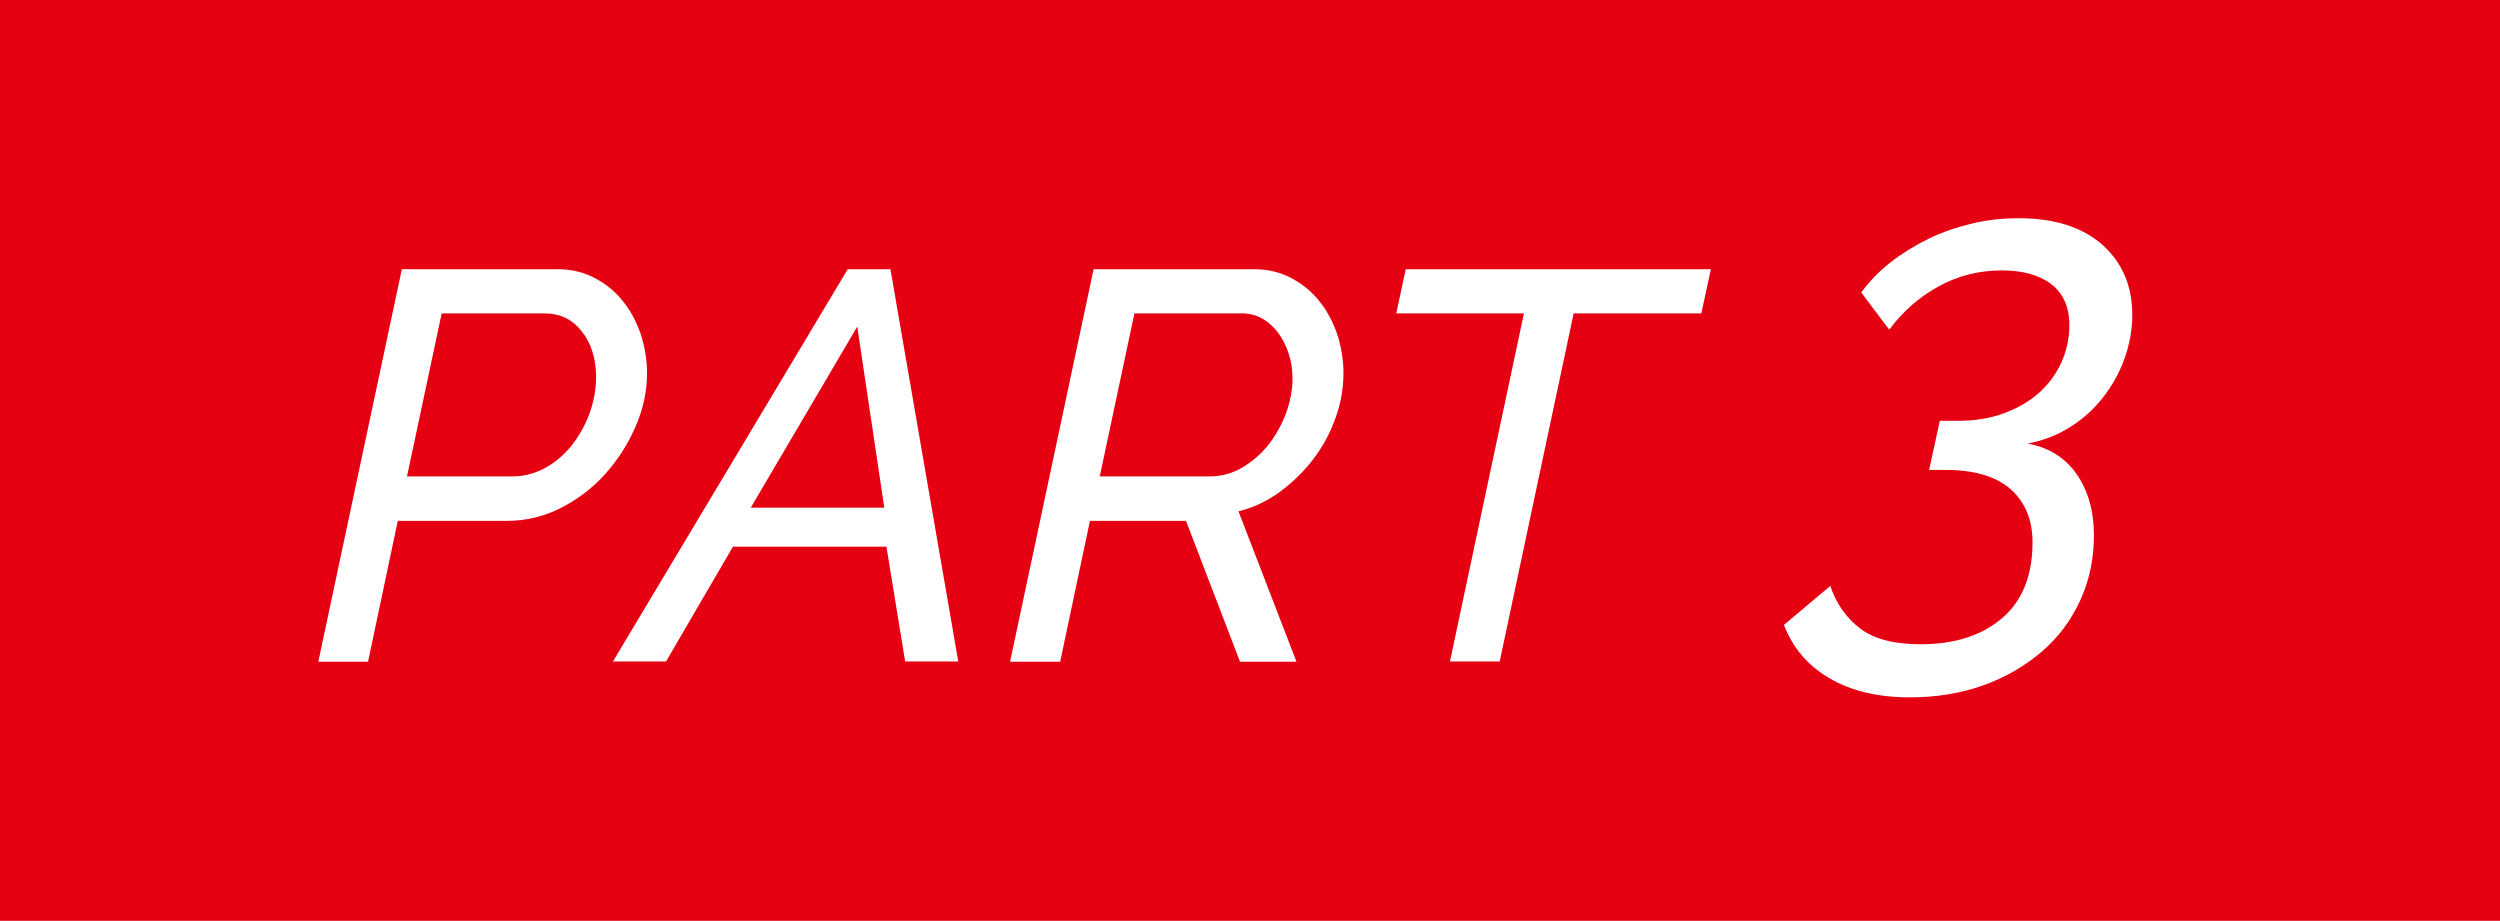 <?xml version="1.0" encoding="UTF-8"?>
<svg id="uuid-98a5508b-c44f-4e69-b8a0-9f6585ea0017" data-name="レイヤー 2" xmlns="http://www.w3.org/2000/svg" width="81.45" height="30" viewBox="0 0 81.45 30">
  <defs>
    <style>
      .uuid-fd7ed7b2-d16a-4dc8-8698-ea11f42760f7 {
        fill: #fff;
      }

      .uuid-dfb28636-f434-43e7-99cc-31503cdfcf16 {
        fill: #e50012;
      }
    </style>
  </defs>
  <g id="uuid-b018d55d-2c60-4256-a69a-372e0a5b0380" data-name="文字">
    <g>
      <rect class="uuid-dfb28636-f434-43e7-99cc-31503cdfcf16" width="81.45" height="30"/>
      <g>
        <path class="uuid-fd7ed7b2-d16a-4dc8-8698-ea11f42760f7" d="M13.08,8.77h5.08c.46,0,.86.1,1.22.29.36.19.67.44.92.76.25.31.44.67.58,1.08.13.41.2.83.2,1.26,0,.58-.12,1.15-.37,1.73-.25.58-.58,1.09-.99,1.55s-.9.83-1.45,1.11c-.55.28-1.14.42-1.76.42h-3.55l-.97,4.59h-1.62l2.72-12.78ZM16.71,15.52c.36,0,.71-.09,1.04-.27.33-.18.62-.42.86-.72s.44-.65.59-1.04c.14-.39.22-.79.22-1.2,0-.61-.16-1.11-.47-1.5s-.71-.58-1.21-.58h-3.35l-1.13,5.31h3.46Z"/>
        <path class="uuid-fd7ed7b2-d16a-4dc8-8698-ea11f42760f7" d="M27.62,8.77h1.39l2.21,12.78h-1.73l-.61-3.74h-5l-2.18,3.74h-1.73l7.65-12.78ZM28.81,16.54l-.88-5.9-3.47,5.9h4.36Z"/>
        <path class="uuid-fd7ed7b2-d16a-4dc8-8698-ea11f42760f7" d="M32.91,21.55l2.72-12.78h5.22c.46,0,.86.1,1.22.29.36.19.67.44.92.76.25.31.44.67.58,1.08.13.41.2.83.2,1.26,0,.5-.09,1-.27,1.49-.18.49-.42.93-.73,1.33-.31.4-.67.75-1.08,1.05-.41.3-.86.51-1.34.63l1.89,4.9h-1.84l-1.76-4.59h-3.13l-.97,4.59h-1.62ZM39.43,15.52c.36,0,.7-.09,1.03-.28.32-.19.61-.43.85-.73.24-.3.43-.64.58-1.02.14-.38.22-.77.22-1.16,0-.29-.04-.56-.13-.82-.08-.26-.2-.48-.34-.67-.14-.19-.31-.34-.51-.46-.2-.11-.42-.17-.66-.17h-3.51l-1.13,5.31h3.62Z"/>
        <path class="uuid-fd7ed7b2-d16a-4dc8-8698-ea11f42760f7" d="M49.65,10.21h-4.16l.31-1.44h9.94l-.31,1.44h-4.16l-2.41,11.34h-1.62l2.41-11.34Z"/>
        <path class="uuid-fd7ed7b2-d16a-4dc8-8698-ea11f42760f7" d="M62.22,22.72c-1.04,0-1.91-.21-2.61-.62-.71-.41-1.2-.99-1.49-1.74l1.51-1.27c.2.59.53,1.05.98,1.39s1.1.51,1.96.51c1.12,0,2.01-.29,2.67-.86s.98-1.4.98-2.46c0-.72-.23-1.29-.7-1.72-.47-.42-1.18-.64-2.13-.64h-.54l.35-1.6h.58c.56,0,1.07-.08,1.52-.25.45-.17.83-.39,1.14-.67s.55-.61.72-.98c.17-.38.26-.78.26-1.21,0-.6-.2-1.05-.6-1.35s-.94-.44-1.6-.44c-.73,0-1.42.17-2.04.51-.63.34-1.17.81-1.63,1.42l-.91-1.21c.26-.36.58-.69.95-.98s.79-.55,1.24-.77c.45-.22.93-.38,1.43-.5.5-.12,1-.17,1.52-.17,1.15,0,2.06.29,2.71.86.65.58.98,1.34.98,2.29,0,.49-.09.97-.26,1.44s-.41.89-.71,1.27-.66.7-1.08.96c-.42.26-.87.43-1.36.52.69.13,1.22.46,1.6,1,.37.54.56,1.2.56,1.98s-.15,1.49-.45,2.14c-.3.65-.72,1.21-1.26,1.67s-1.17.83-1.9,1.09c-.73.26-1.52.39-2.39.39Z"/>
      </g>
    </g>
  </g>
</svg>